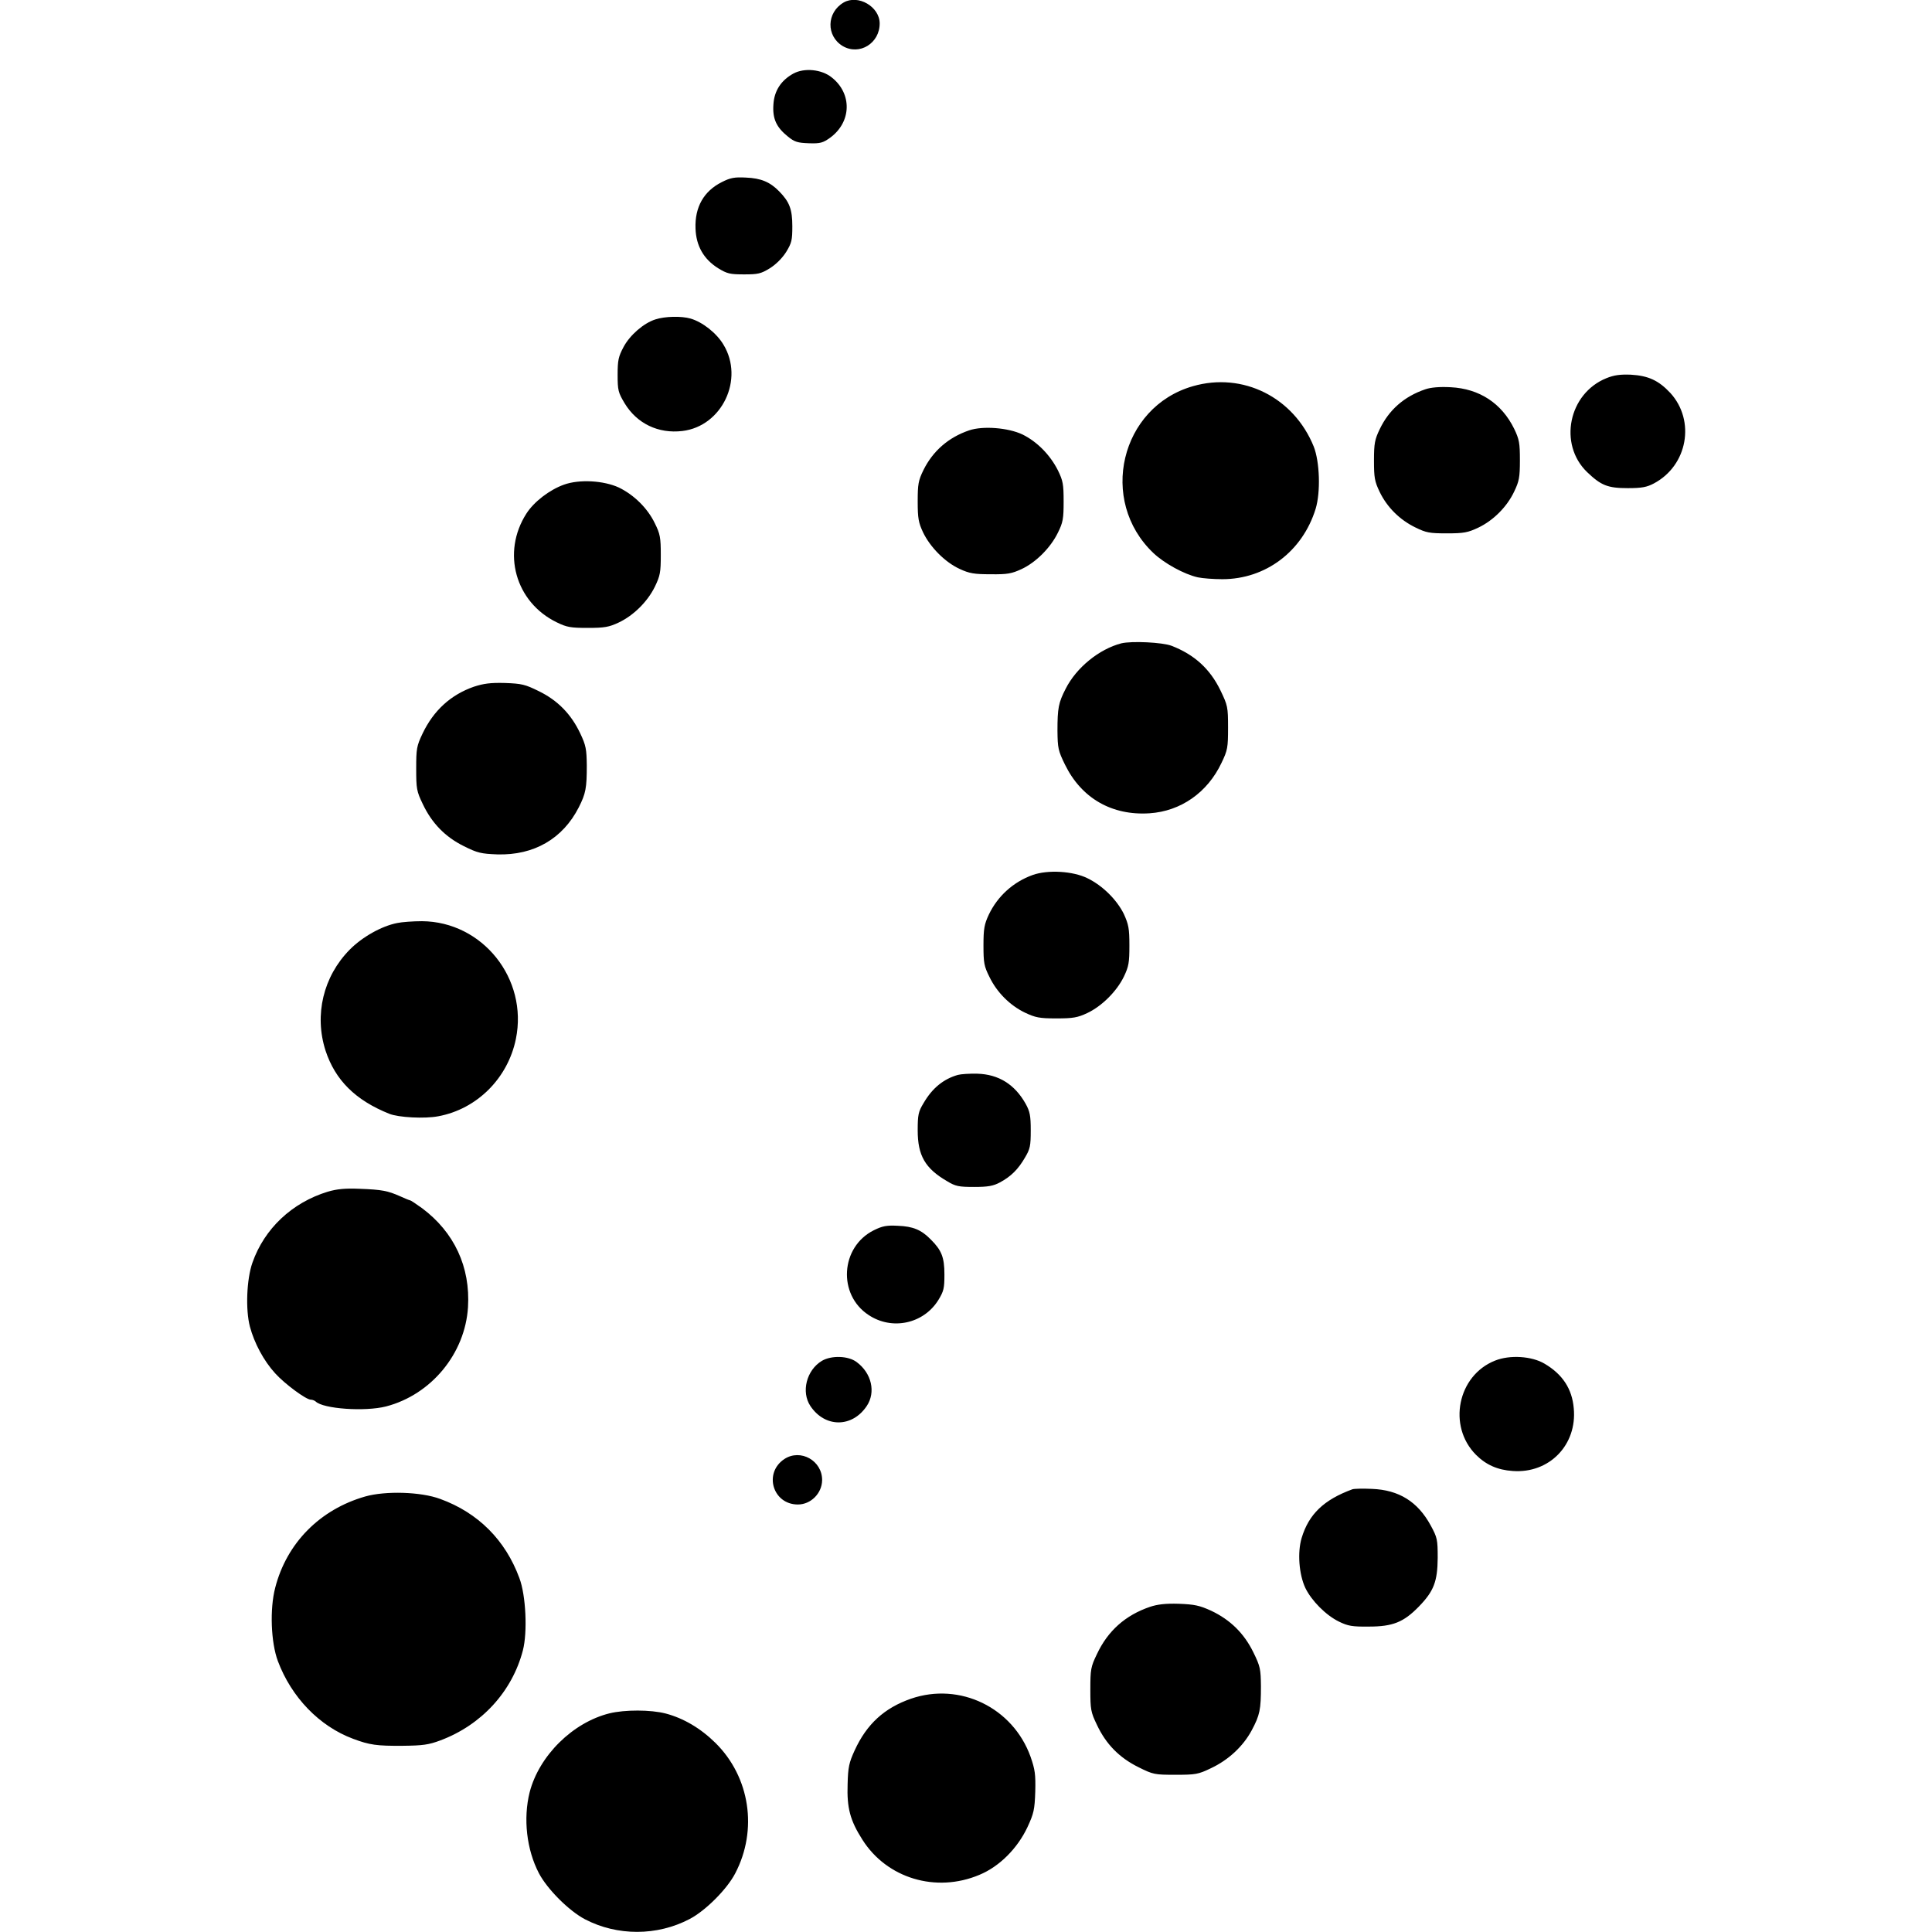 <svg version="1" xmlns="http://www.w3.org/2000/svg" width="1253.333" height="1253.333" viewBox="0 0 940 940"><path d="M410.5 1.2c-8.4 4.9-8.6 16.3-.5 21.2 8.2 4.8 18.1-1.4 18-11.1-.1-8.1-10.5-14.1-17.5-10.1zM386 35.8c-6 3.3-9.3 8.4-9.7 15-.5 6.9 1.4 11.1 7 15.6 3.3 2.7 4.8 3.1 10.2 3.3 5.6.2 6.9-.2 10.4-2.7 10.4-7.6 10.8-21.4.8-29.3-4.9-4-13.4-4.8-18.7-1.9zM351.2 88.6c-8.8 4.4-13.2 12.2-12.8 22.6.3 8.5 4 14.9 11 19.3 4.4 2.7 5.8 3 12.6 3s8.2-.3 12.6-3c3-1.9 6-4.9 7.9-7.9 2.7-4.4 3-5.8 3-12.5 0-8.3-1.4-11.9-6.4-17-4.5-4.6-8.9-6.4-16.2-6.7-5.5-.3-7.6.1-11.7 2.2zM318.9 155.4c-5.7 1.8-12.4 7.6-15.5 13.4-2.5 4.7-2.9 6.4-2.9 13.6 0 7.5.3 8.6 3.4 13.8 6 9.9 16.4 14.9 28.1 13.5 19.3-2.3 30.2-25.2 20-42-3.4-5.7-10.2-11-16-12.7-4.5-1.3-12.5-1.1-17.1.4zM781.6 184c-18.4 7.4-23.5 32.1-9.4 45.7 6.8 6.5 10 7.8 19.8 7.8 6.9 0 9.3-.5 12.7-2.3 16.4-8.7 20.3-30.5 8-44-5.7-6.1-10.7-8.4-19.2-8.9-5.3-.2-8.2.2-11.9 1.7zM580.4 187.9c-35.3 10.1-46.1 55.7-19.2 81.2 5.3 5 14.9 10.3 21.6 11.8 2.3.5 7.7.9 11.9.9 21.1 0 39-13.5 45.4-34.2 2.5-8.2 2-22.9-.9-30.3-9.7-24-34.5-36.4-58.8-29.4zM693.5 189.4c-10.3 3.5-17.7 10-22.2 19.4-2.4 5-2.8 6.9-2.8 15.2 0 8.4.3 10.2 2.8 15.4 3.6 7.4 9.7 13.5 17.3 17.2 5.3 2.6 6.9 2.9 15.4 2.9 8.3 0 10.2-.4 15.3-2.8 7.3-3.5 13.9-10.1 17.4-17.5 2.4-5 2.8-6.9 2.8-15.2 0-8.4-.3-10.2-2.8-15.4-6.1-12.4-16.9-19.5-30.9-20.2-5.4-.3-9.7.1-12.3 1zM471.5 209.4c-10 3.4-17.6 10-22.2 19.3-2.5 5.1-2.8 6.9-2.8 15.3 0 8.2.4 10.3 2.6 15 3.5 7.3 10.8 14.6 17.8 17.8 4.7 2.2 7.1 2.6 15.1 2.6 8.2.1 10.2-.3 15-2.5 7.1-3.3 14.2-10.5 17.7-17.7 2.5-5 2.8-6.9 2.8-15.2 0-8.4-.3-10.1-2.8-15.2-3.8-7.5-10.1-13.9-17.2-17.4-6.9-3.3-19.3-4.3-26-2zM274.4 235.8c-7 2.5-14.6 8.3-18.3 14.1-12.1 18.9-5.4 43.1 14.8 52.9 4.9 2.4 6.8 2.7 15.1 2.7 8.1 0 10.3-.4 15-2.6 7.2-3.4 14-10.1 17.6-17.4 2.6-5.4 2.9-7 2.9-15.5 0-8.4-.3-10.2-2.9-15.4-3.5-7.3-10.1-13.8-17.5-17.4-7.4-3.4-19.2-4.1-26.7-1.4zM545.6 313c-10.8 2.8-21.9 11.8-27.1 22.1-3.5 6.8-4 9.4-4 20.5.1 8.3.3 9.6 3.7 16.5 8 16.3 22.8 24.8 41.1 23.6 15.2-1 28.2-10.1 35-24.5 3-6.2 3.2-7.5 3.2-17.2 0-10.1-.2-10.8-3.7-18.1-5.1-10.5-12.7-17.4-23.8-21.7-4.5-1.7-19.3-2.4-24.4-1.2zM230.6 334.1c-11.2 3.9-19.6 11.5-25 22.8-2.9 6.1-3.1 7.4-3.1 17.1 0 9.7.2 11 3.2 17.2 4.4 9.3 10.9 16 20 20.5 6.6 3.3 8.4 3.7 16.3 4 17.8.5 31.8-7.6 39.6-22.9 3.4-6.7 3.9-9.4 3.9-20.3-.1-8-.4-9.8-3.2-15.7-4.4-9.3-10.9-16-20.1-20.5-6.7-3.3-8.3-3.7-16.5-4-7.1-.2-10.5.3-15.1 1.8zM502.5 425.7c-9.5 3.4-17.1 10.3-21.4 19.3-2.2 4.7-2.6 6.9-2.6 15 0 8.5.3 10.1 2.9 15.3 3.6 7.5 10 13.9 17.3 17.4 5.1 2.4 7 2.8 15.3 2.8 8.1 0 10.3-.4 15-2.6 7-3.3 14.3-10.5 17.8-17.7 2.4-5 2.7-6.9 2.7-15.2 0-8.3-.4-10.2-2.7-15.3-3.4-6.9-10.3-13.8-17.7-17.4-7.1-3.5-19.2-4.2-26.6-1.6zM193.2 449.1c-7.6 1.5-17 6.8-23.1 13-12.8 13-17.3 31.7-11.7 49.1 4.7 14.3 14.5 24.1 31 30.7 4.4 1.8 17.3 2.5 23.9 1.2 18.8-3.5 33.8-18.5 37.7-37.6 6-29.3-16.2-57.1-45.7-57.3-4.3 0-9.8.4-12.1.9zM466 523c-7 2-12.5 6.5-16.7 13.8-2.5 4.1-2.8 5.7-2.8 13.2 0 12.2 3.6 18.5 14.3 24.7 4.1 2.5 5.7 2.8 13.2 2.8 6.8 0 9.3-.5 12.5-2.2 5.4-2.9 8.9-6.4 12.2-12.1 2.5-4.2 2.8-5.7 2.8-13.2 0-7.2-.4-9.2-2.5-13-5.3-9.4-13.1-14.3-23.5-14.6-3.8-.1-8.1.2-9.5.6zM159.5 579.8c-17.4 5.3-30.9 18-36.7 34.6-2.8 8-3.4 22.8-1.2 31.1 2.1 7.9 6.7 16.6 12.3 22.7 4.6 5.1 15 12.8 17.3 12.8.8 0 1.8.4 2.4.9 3.7 3.6 24 5 34.2 2.4 22-5.7 38.5-25.7 39.9-48.3 1.2-19.6-6.7-36.5-22.4-48.2-2.9-2.1-5.5-3.8-5.8-3.8-.3 0-2.5-.9-4.9-2-5.9-2.6-8.7-3.2-19.6-3.6-7.1-.3-11 .1-15.5 1.4zM425.1 598.6c-16.2 8.1-17.6 31.3-2.5 41.2 11.4 7.6 26.7 4.3 33.9-7.2 2.7-4.4 3-5.8 3-12.5 0-8.4-1.4-11.8-6.6-17-4.7-4.8-8.7-6.4-16-6.7-5.5-.3-7.6.1-11.8 2.2zM399.9 662.1c-7.5 4.5-10.2 15.1-5.6 22 7.1 10.6 20.3 10.6 27.4 0 4.5-6.7 2.4-16-4.9-21.4-4.1-3.1-12.3-3.3-16.9-.6zM727.4 662c-18.2 7.2-23.2 31.8-9.3 45.8 4.9 4.9 10.5 7.4 17.9 7.9 17.8 1.3 31.4-12.7 29.7-30.5-.8-9.5-5.5-16.6-14.2-21.7-6.2-3.7-16.9-4.4-24.1-1.5zM381.6 709.9c-10.2 6.8-5.6 22.1 6.6 22.1 6.3 0 11.7-5.4 11.8-11.8.1-9.5-10.5-15.5-18.4-10.3zM658 724.6c-13.9 5.1-21.2 12.1-24.7 23.7-2.1 7-1.3 17.7 1.8 24.3 3 6.2 10 13.3 16.4 16.4 4.3 2.1 6.4 2.5 14.5 2.4 11.6 0 16.9-2.1 24.3-9.7 7.3-7.5 9.1-12.2 9.2-23.7 0-9-.2-9.9-3.4-15.8-6.3-11.6-15.5-17.3-28.6-17.8-4.4-.2-8.7-.1-9.5.2zM177.7 728.1c-22 6.3-38.2 22.6-43.8 44.4-2.7 10.3-2.1 26.6 1.3 35.7 6.6 17.6 20.2 31.7 36.6 37.8 8 3 11.5 3.5 24.2 3.4 9.7-.1 12.6-.5 18.2-2.6 20.1-7.5 35-23.8 40.2-43.8 2.3-8.8 1.5-26.8-1.7-35.2-6.8-18.5-20.1-31.8-38.5-38.5-9.4-3.5-26.6-4-36.5-1.2zM559.5 781.8c-12 4.1-20.5 11.7-25.8 23-3 6.2-3.2 7.5-3.2 17.2s.2 11 3.2 17.2c4.4 9.4 10.9 16 20.2 20.6 7.2 3.6 7.9 3.7 18 3.7 9.8 0 11.1-.2 17.3-3.2 8.5-4 15.6-10.6 19.8-18.4 4-7.5 4.5-10.1 4.5-21.5-.1-8.3-.3-9.6-3.7-16.5-4.5-9.2-11.2-15.8-20.5-20.2-5.7-2.6-8.1-3.1-15.8-3.4-6.5-.2-10.4.3-14 1.5zM443.2 826.5c-12.9 4.5-21.5 12.3-27.4 25.2-2.7 5.9-3.2 8.1-3.4 16.4-.4 11.5 1.2 17.6 7.2 27 11.9 18.8 35.8 26 56.9 17.1 9.7-4 18.5-12.8 23.4-23.2 3.1-6.7 3.5-8.5 3.8-17.3.2-8.4-.1-10.7-2.3-17-8.6-23.9-34.4-36.4-58.2-28.2zM296.6 833.6c-17.9 4.4-34.3 20.6-38.9 38.4-3.2 12.8-1.5 27.9 4.5 39.4 4.1 7.8 14.6 18.3 22.4 22.4 15.7 8.2 35.1 8.2 50.9-.1 7.7-4 18.2-14.5 22.2-22.2 11.1-21.2 7.2-46.9-9.6-63.5-7.2-7.1-15.5-12-24.2-14.3-7.3-1.9-19.9-1.9-27.3-.1z"/></svg>